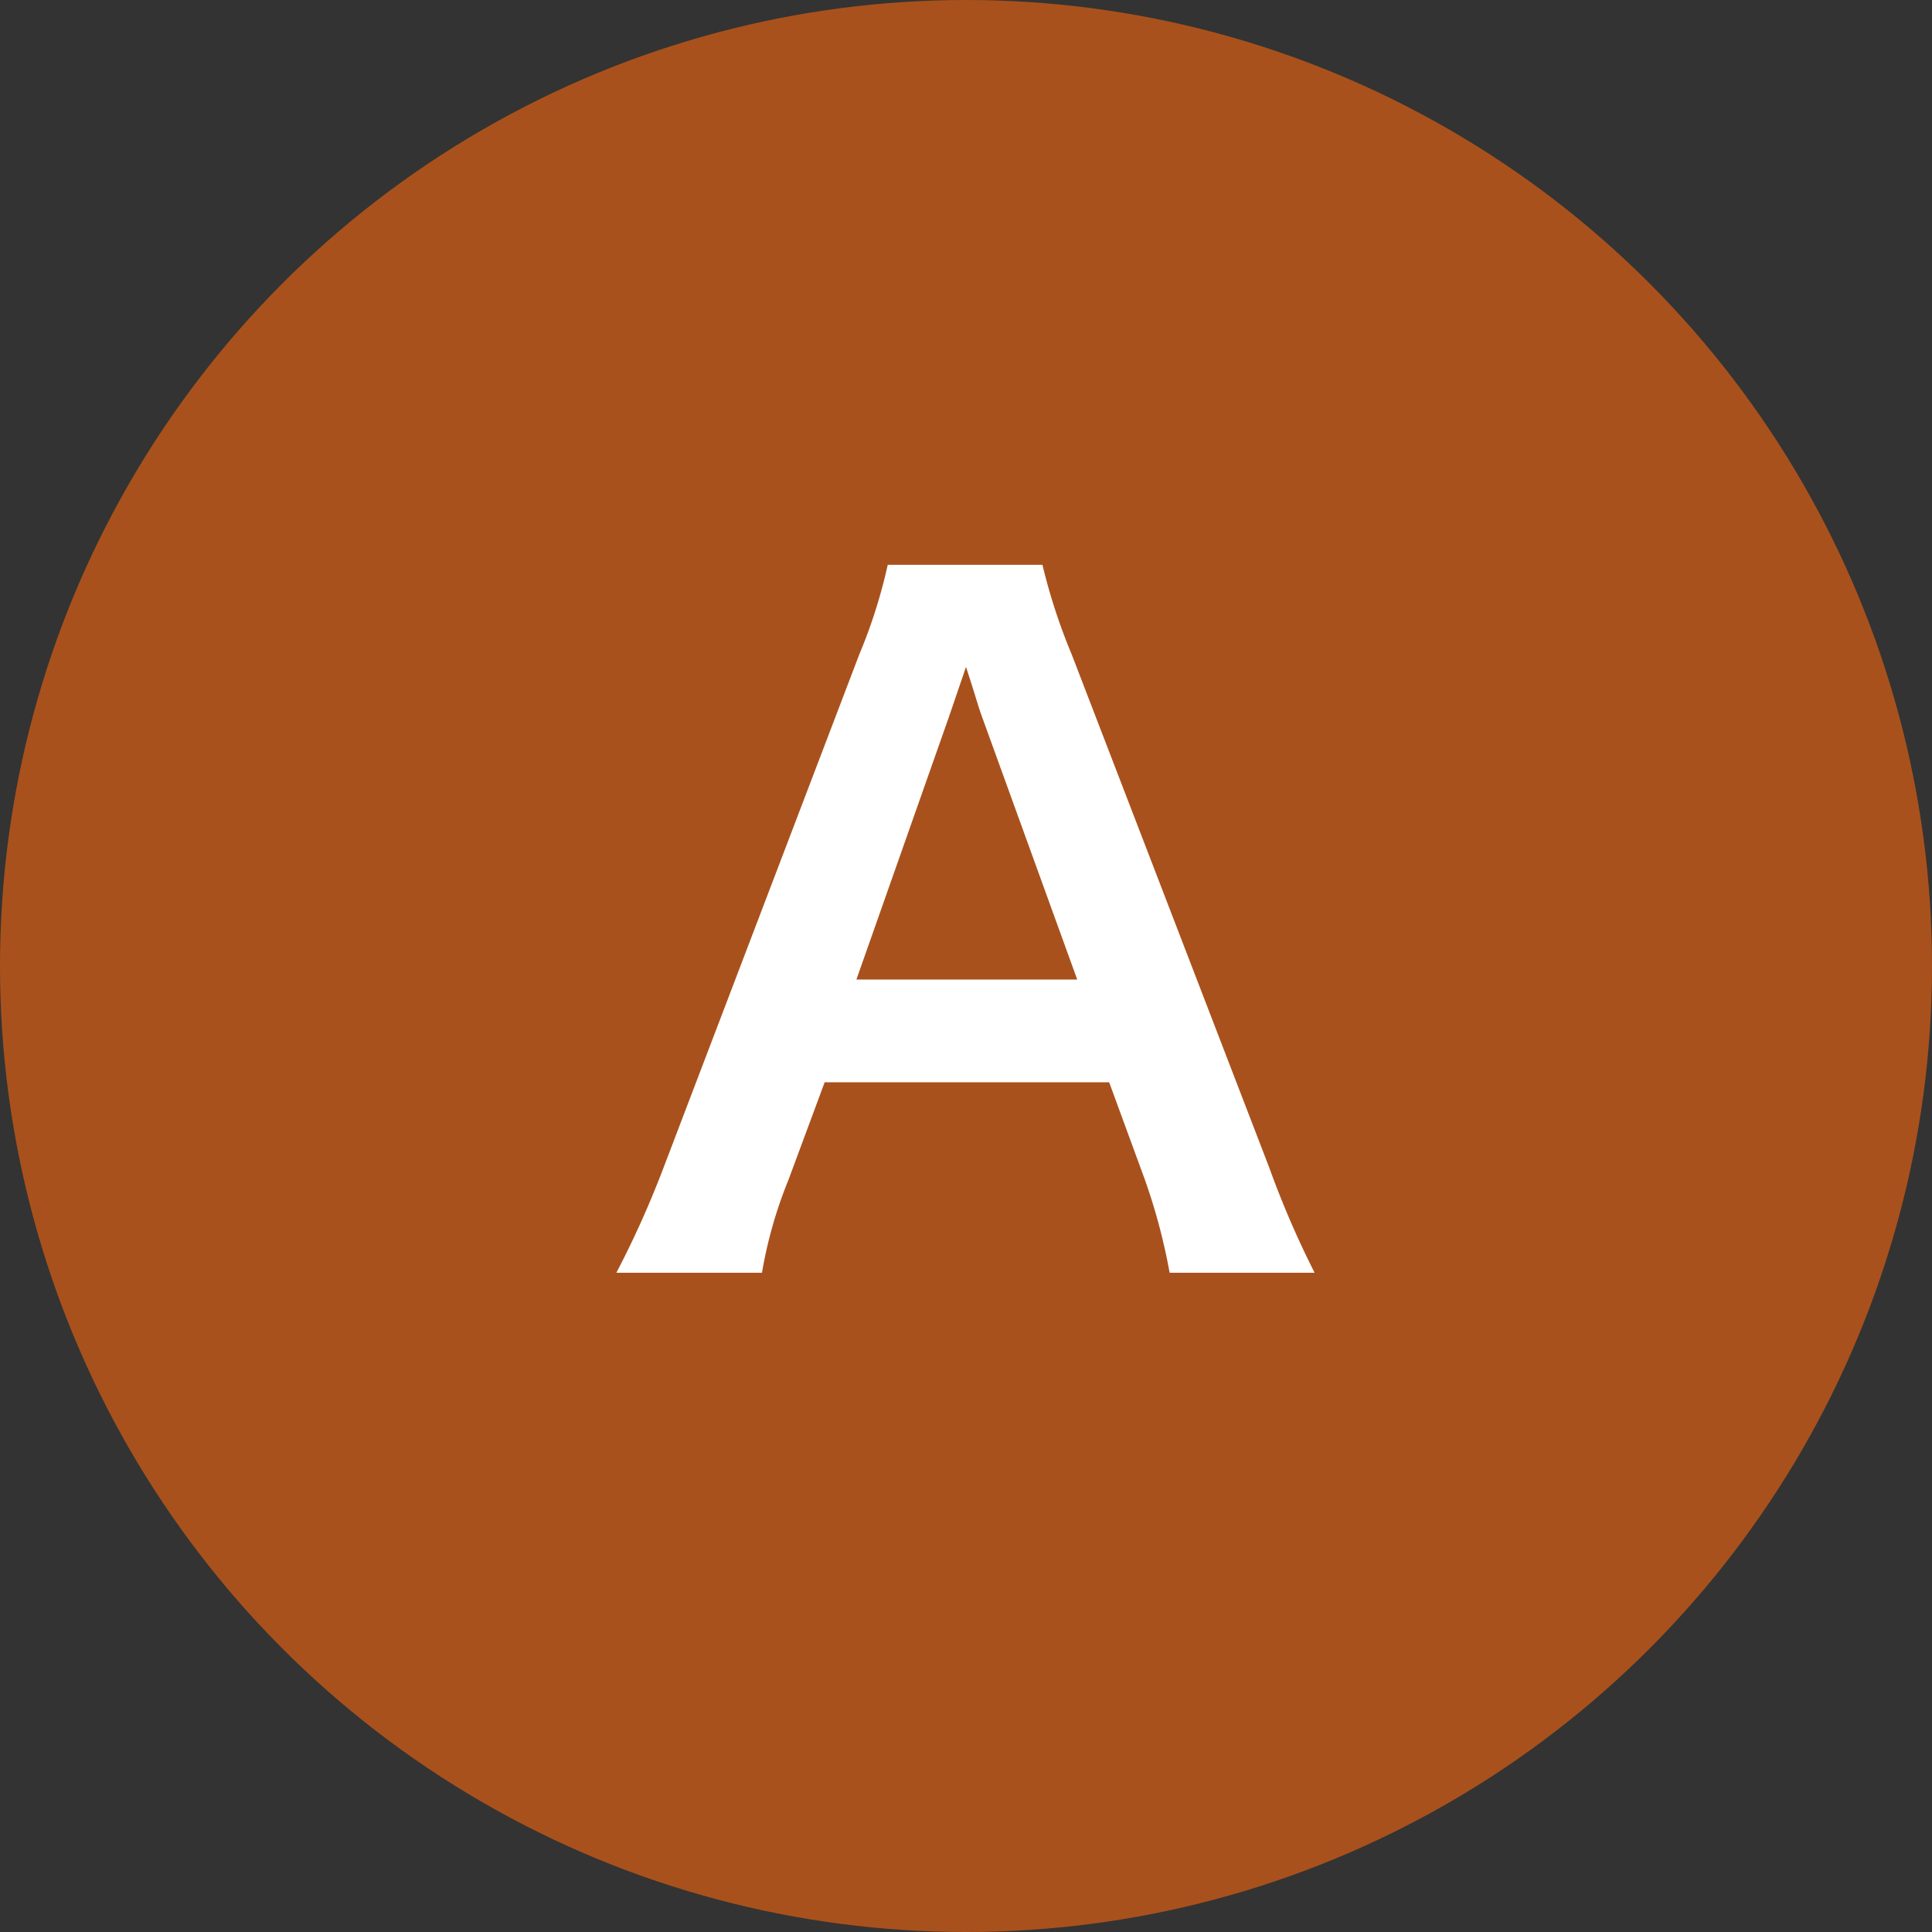 <svg xmlns="http://www.w3.org/2000/svg" viewBox="0 0 95.54 95.54"><rect x="0" y="0" width="95.54" height="95.54" fill="#333333" stroke="none"/><defs><style>.cls-1{fill:#a9511c;}.cls-2{fill:#fff;}</style></defs><title>answer-phoenix</title><g id="レイヤー_2" data-name="レイヤー 2"><g id="レイヤー_1-2" data-name="レイヤー 1"><circle class="cls-1" cx="47.77" cy="47.77" r="47.77"/><path class="cls-2" d="M57.84,62.94a29.57,29.57,0,0,0-1.23-4.62l-1.76-4.8H40.78L39,58.32a21.94,21.94,0,0,0-1.32,4.62H30.48a48.07,48.07,0,0,0,2.33-5.19l9.68-25.38a26,26,0,0,0,1.41-4.44h7.65A29.14,29.14,0,0,0,53,32.37l9.77,25.38a46.16,46.16,0,0,0,2.24,5.19ZM48.56,35.44c-.18-.48-.31-1-.79-2.46l-.84,2.46-4.58,13H53.27Z"/></g></g></svg>